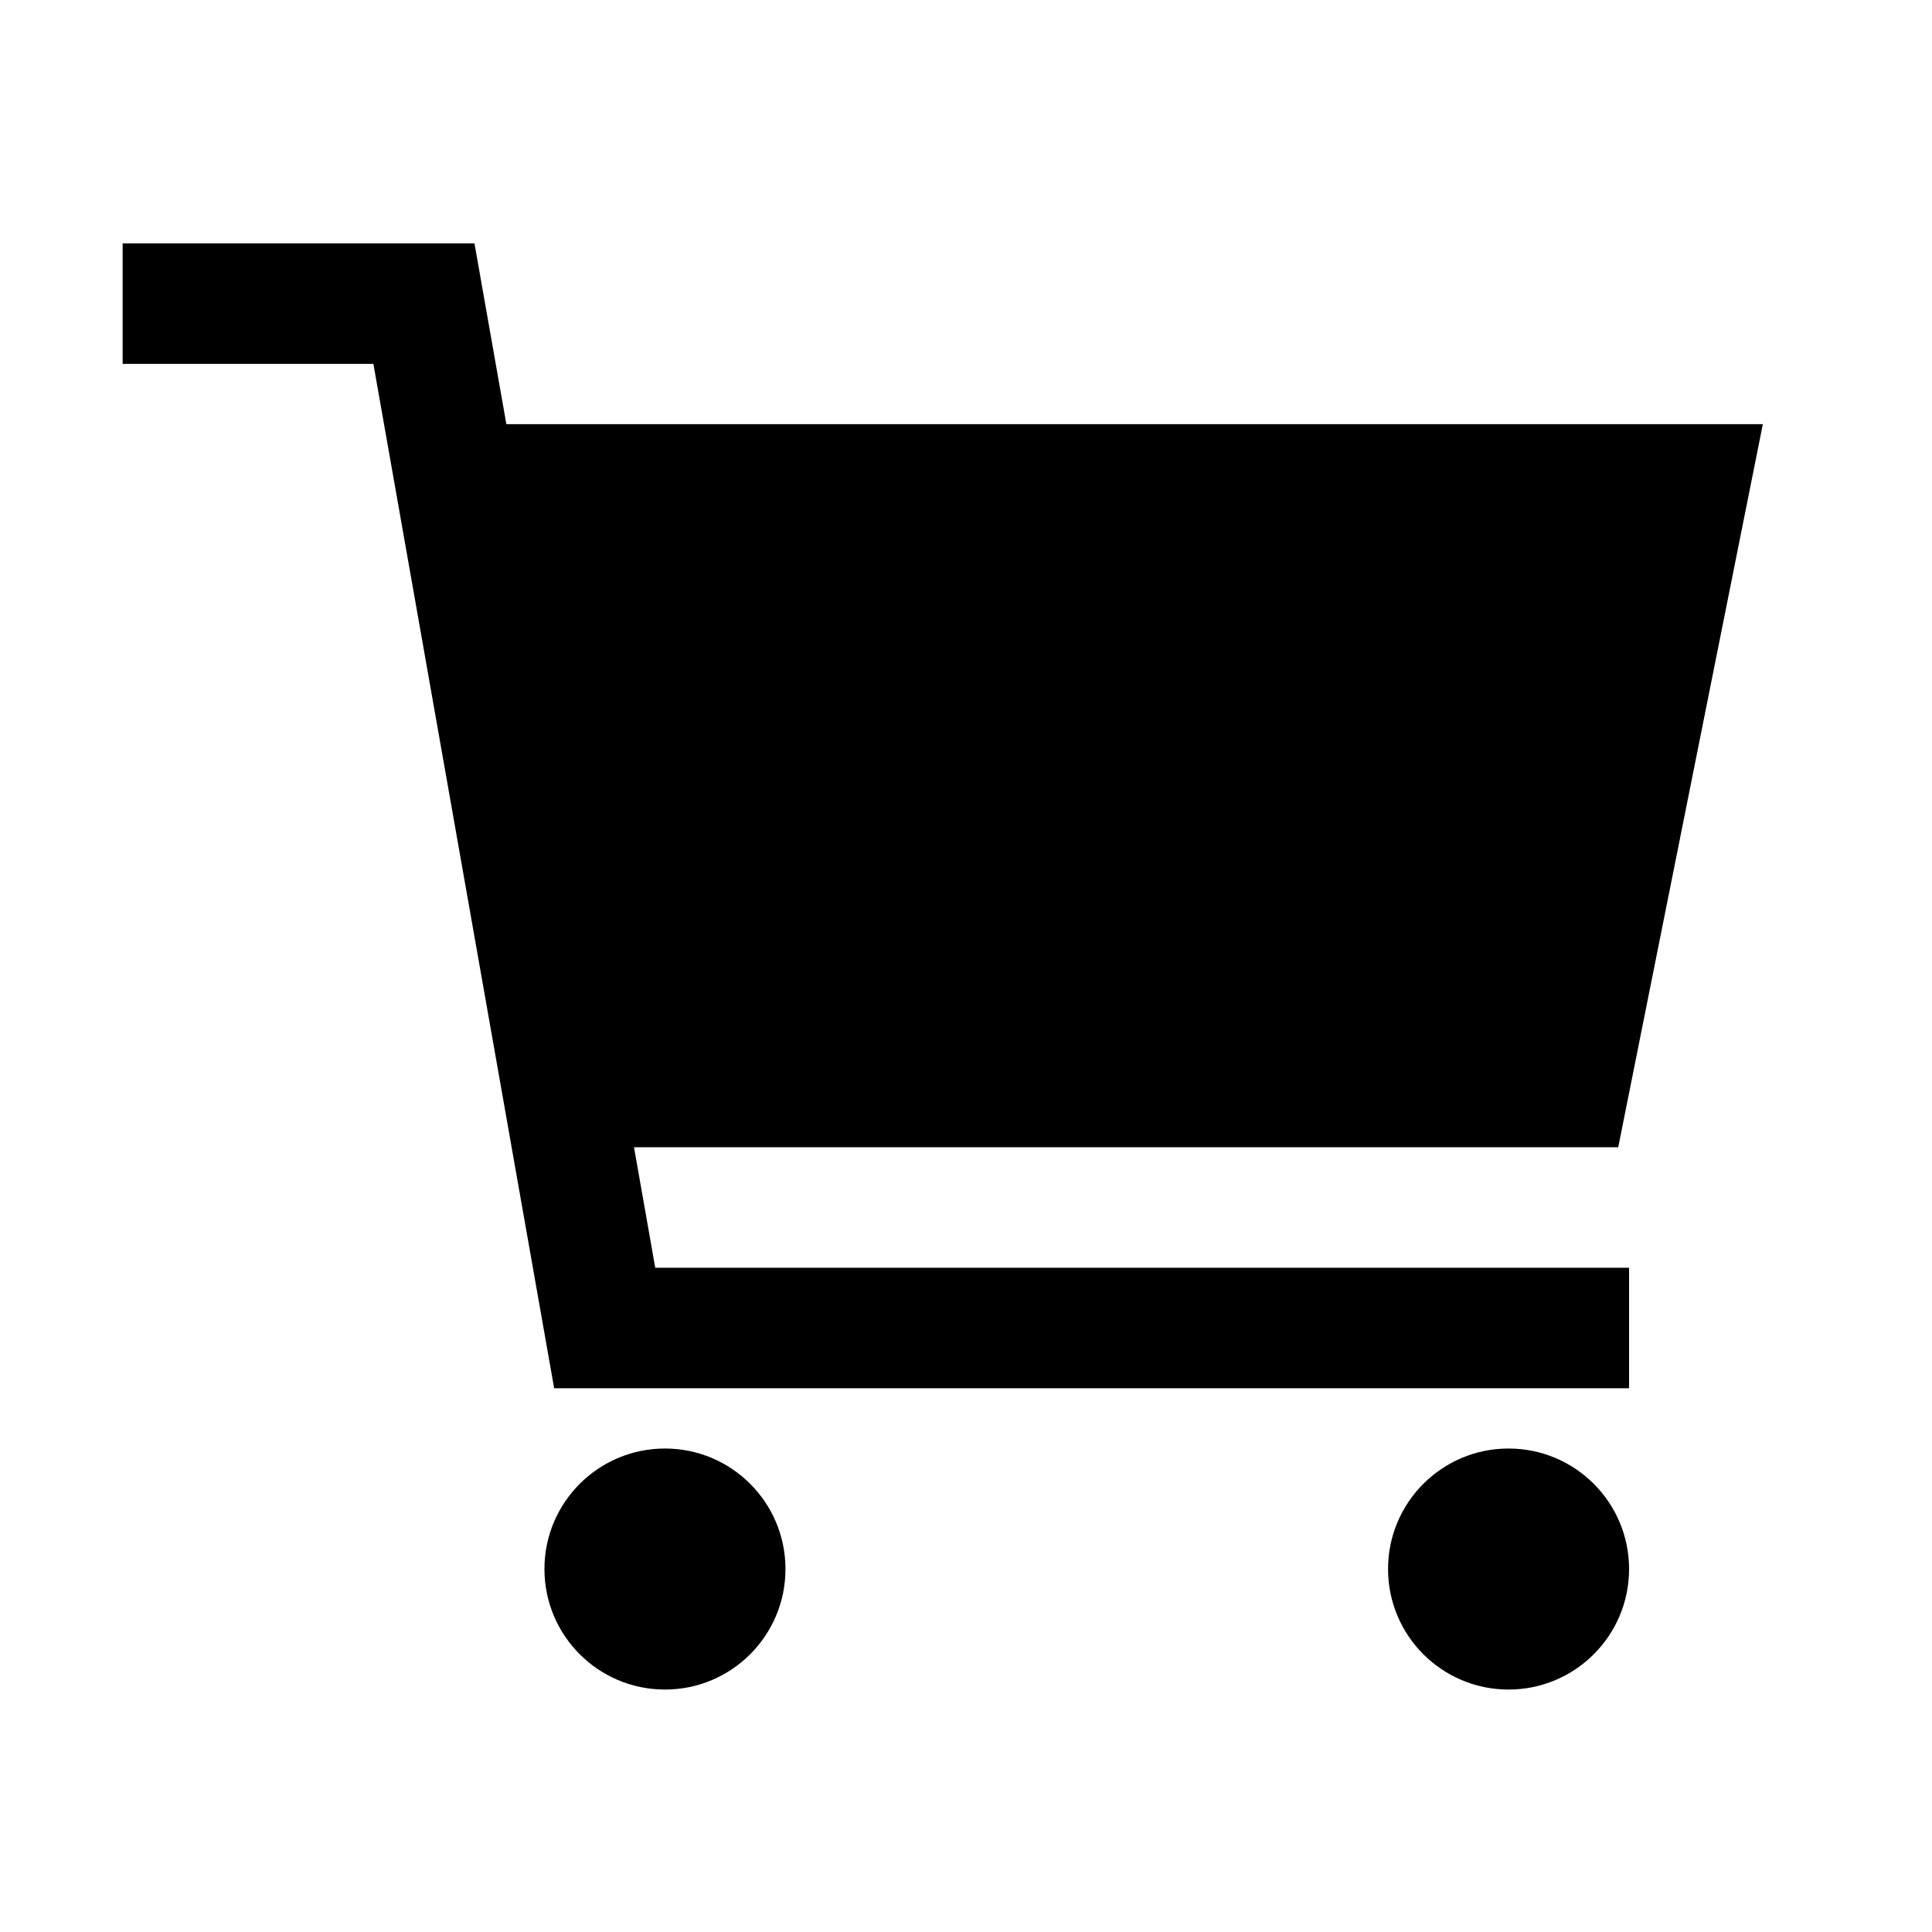 <svg xmlns="http://www.w3.org/2000/svg" fill="none" height="513" viewBox="0 0 513 513" width="513"><g fill="rgb(0,0,0)"><path d="m176.565 448.623c17.674 0 32-14.327 32-32s-14.326-32-32-32c-17.673 0-32 14.327-32 32s14.327 32 32 32z"></path><path d="m400.565 448.623c17.674 0 32-14.327 32-32s-14.326-32-32-32c-17.673 0-32 14.327-32 32s14.327 32 32 32z"></path><path d="m168.345 304.623h261.34l38.4-192h-333.63l-8.47-48h-93.42v32h66.58l48 272h285.42v-32h-258.58z"></path></g></svg>